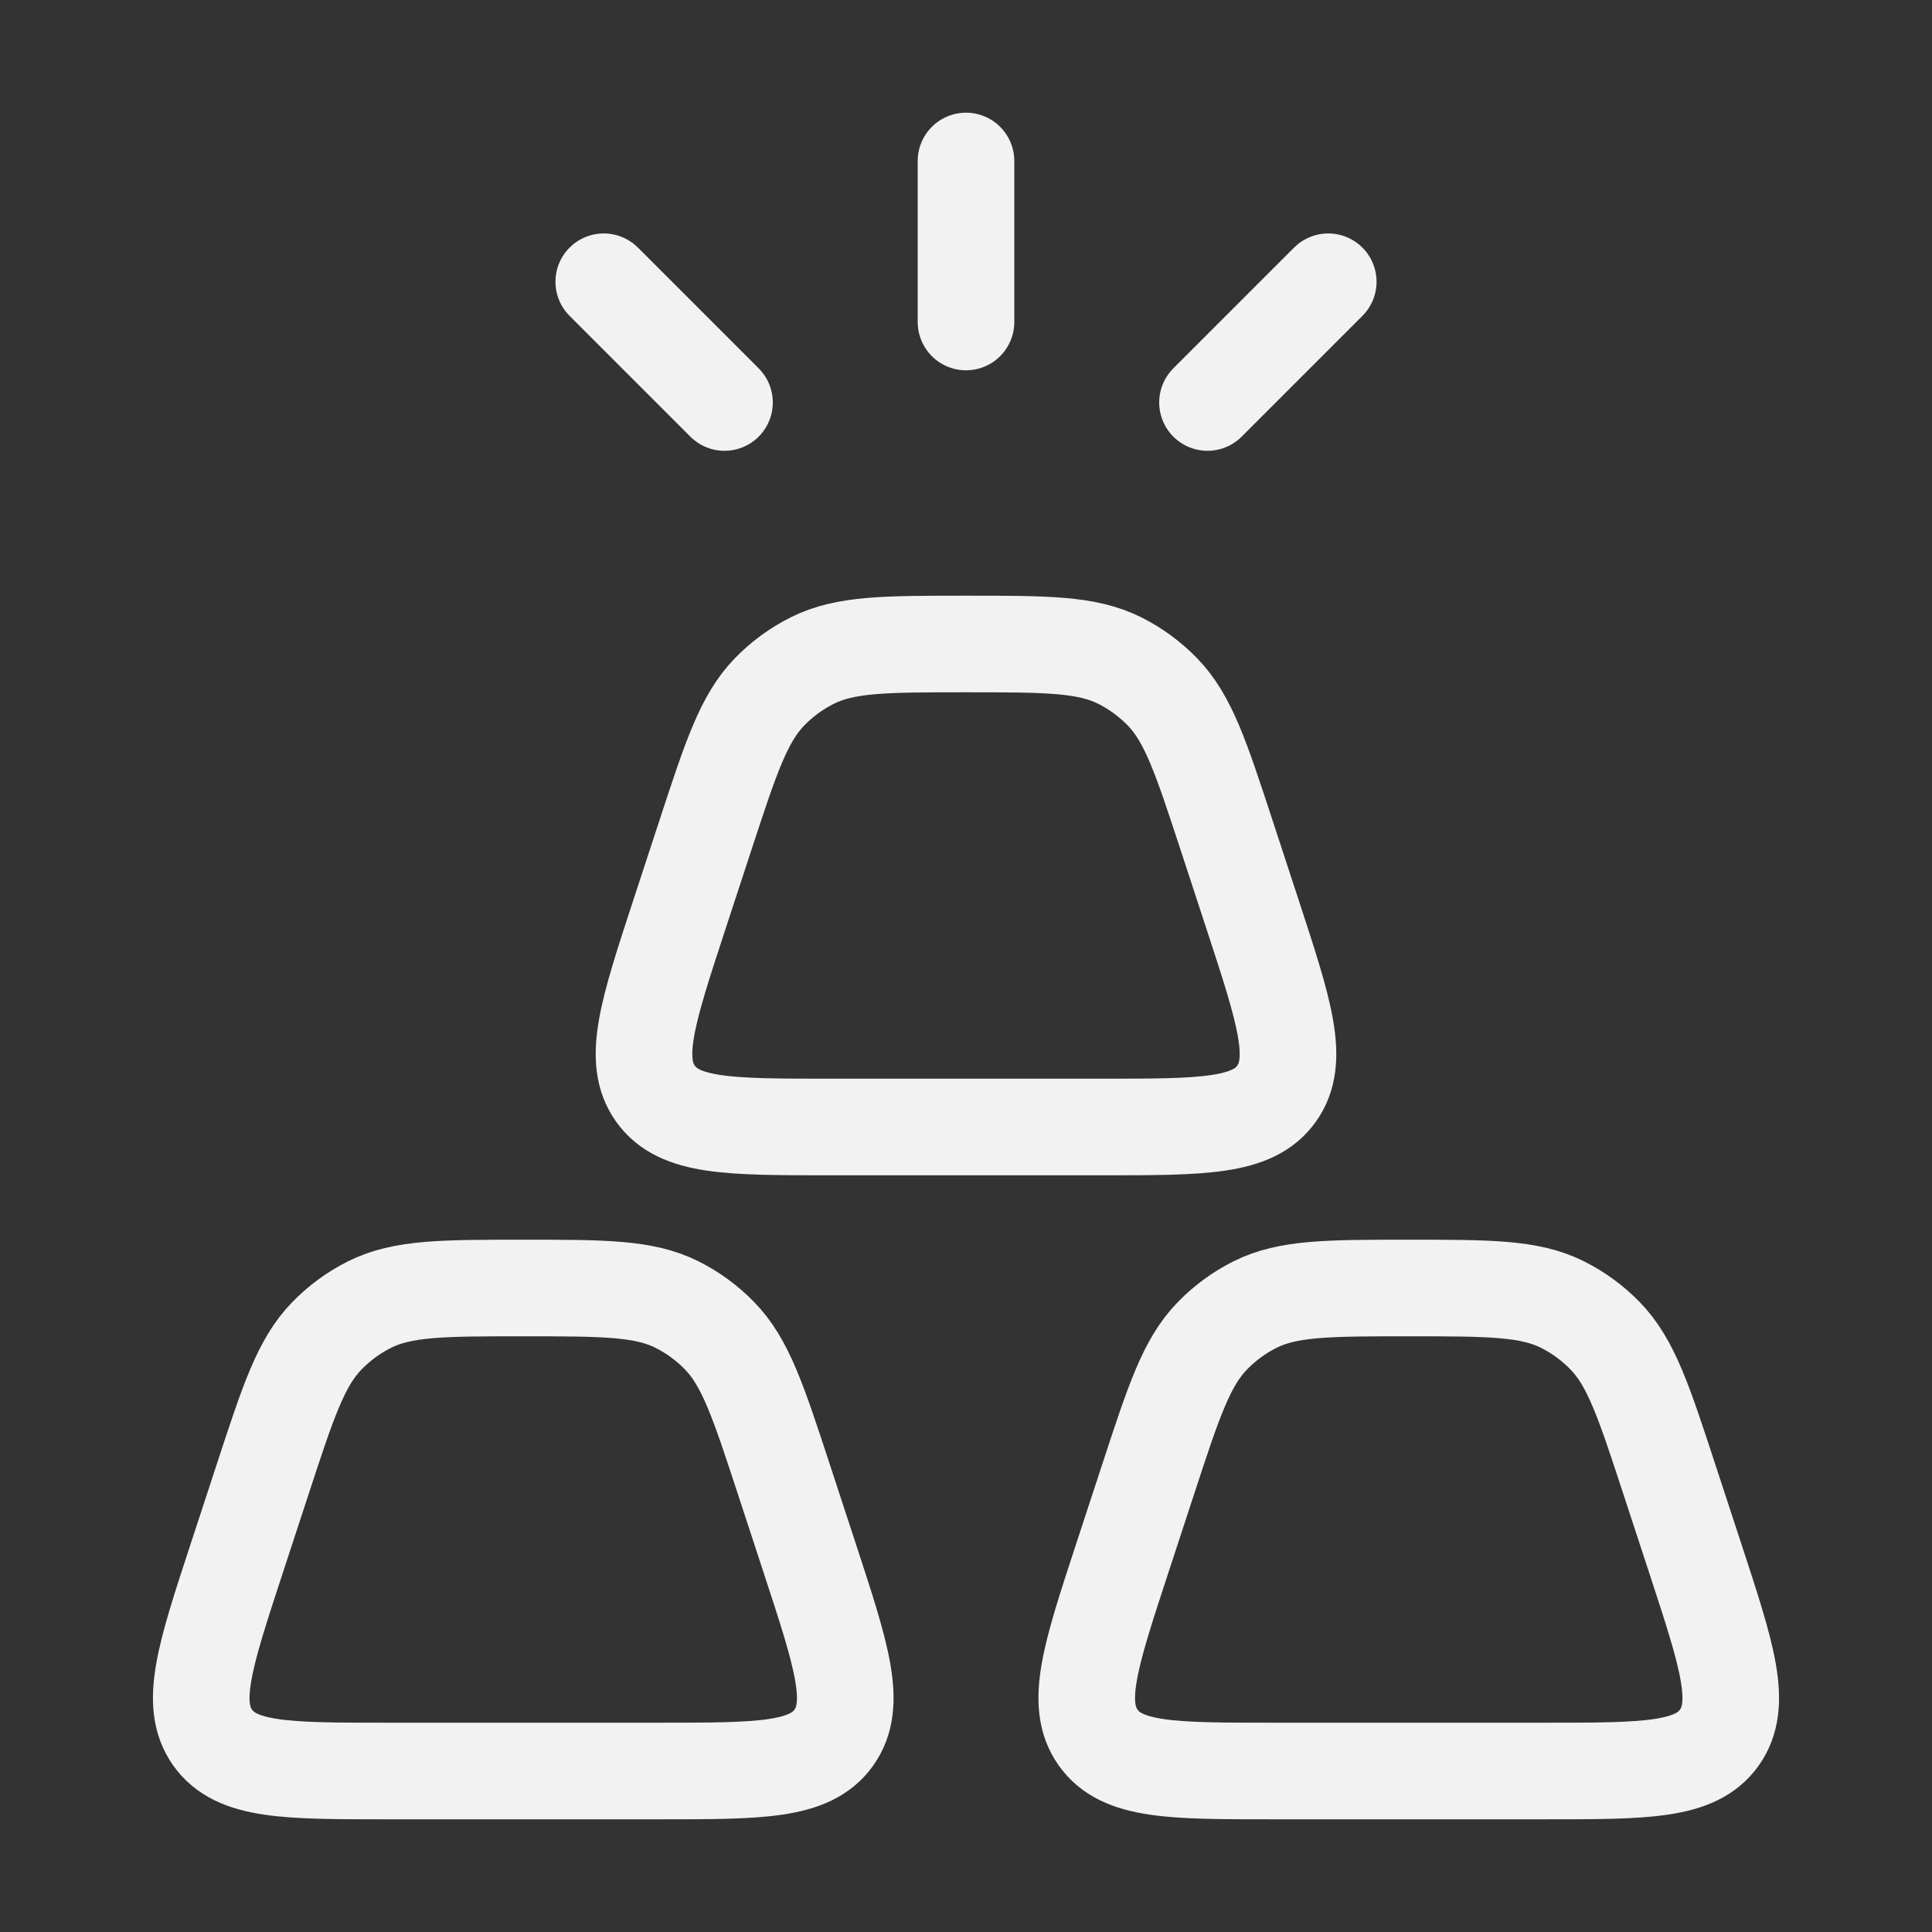 <?xml version="1.0" encoding="UTF-8"?> <svg xmlns="http://www.w3.org/2000/svg" viewBox="0 0 100.00 100.00" data-guides="{&quot;vertical&quot;:[],&quot;horizontal&quot;:[]}"><rect x="0" y="0" width="100.00" height="100.00" fill="#333333" stroke="none"/><defs></defs><path fill="none" stroke="#f2f2f2" fill-opacity="1" stroke-width="5" stroke-opacity="1" id="tSvgb5219740a5" title="Path 37" d="M59.434 76.549C60.752 72.529 61.41 70.52 62.756 69.138C63.395 68.481 64.138 67.937 64.952 67.528C66.667 66.667 68.75 66.667 72.917 66.667C77.083 66.667 79.166 66.667 80.881 67.528C81.696 67.937 82.438 68.481 83.078 69.138C84.423 70.52 85.082 72.529 86.399 76.549C86.853 77.932 87.306 79.315 87.759 80.698C89.4 85.703 90.22 88.206 88.994 89.936C87.767 91.667 85.173 91.667 79.985 91.667C75.273 91.667 70.561 91.667 65.848 91.667C60.66 91.667 58.066 91.667 56.84 89.936C55.613 88.206 56.433 85.703 58.074 80.698C58.528 79.315 58.981 77.932 59.434 76.549Z"></path><path fill="none" stroke="#f2f2f2" fill-opacity="1" stroke-width="5" stroke-opacity="1" id="tSvg1959b33bf3b" title="Path 38" d="M36.517 43.215C37.835 39.196 38.494 37.186 39.839 35.804C40.478 35.147 41.221 34.603 42.035 34.194C43.75 33.333 45.834 33.333 50 33.333C54.166 33.333 56.25 33.333 57.965 34.194C58.779 34.603 59.521 35.147 60.161 35.804C61.506 37.186 62.165 39.196 63.483 43.215C63.936 44.599 64.389 45.981 64.843 47.365C66.483 52.37 67.303 54.873 66.077 56.603C64.851 58.333 62.257 58.333 57.068 58.333C52.356 58.333 47.644 58.333 42.932 58.333C37.743 58.333 35.149 58.333 33.923 56.603C32.697 54.873 33.517 52.37 35.157 47.365C35.611 45.981 36.064 44.599 36.517 43.215Z"></path><path fill="none" stroke="#f2f2f2" fill-opacity="1" stroke-width="5" stroke-opacity="1" id="tSvg890d6d083" title="Path 39" d="M13.601 76.549C14.918 72.529 15.577 70.52 16.923 69.138C17.562 68.481 18.304 67.937 19.119 67.528C20.834 66.667 22.917 66.667 27.083 66.667C31.25 66.667 33.333 66.667 35.048 67.528C35.862 67.937 36.605 68.481 37.244 69.138C38.59 70.52 39.248 72.529 40.566 76.549C41.019 77.932 41.472 79.315 41.926 80.698C43.567 85.703 44.387 88.206 43.16 89.936C41.934 91.667 39.34 91.667 34.152 91.667C29.439 91.667 24.727 91.667 20.015 91.667C14.827 91.667 12.233 91.667 11.006 89.936C9.78 88.206 10.6 85.703 12.241 80.698C12.694 79.315 13.148 77.932 13.601 76.549Z"></path><path fill="none" stroke="#f2f2f2" fill-opacity="1" stroke-width="5" stroke-opacity="1" stroke-linecap="round" id="tSvgf87e340a47" title="Path 40" d="M50 8.333C50 11.111 50 13.889 50 16.667M31.25 14.583C33.333 16.667 35.417 18.75 37.5 20.833M68.75 14.583C66.667 16.667 64.583 18.75 62.5 20.833"></path></svg> 